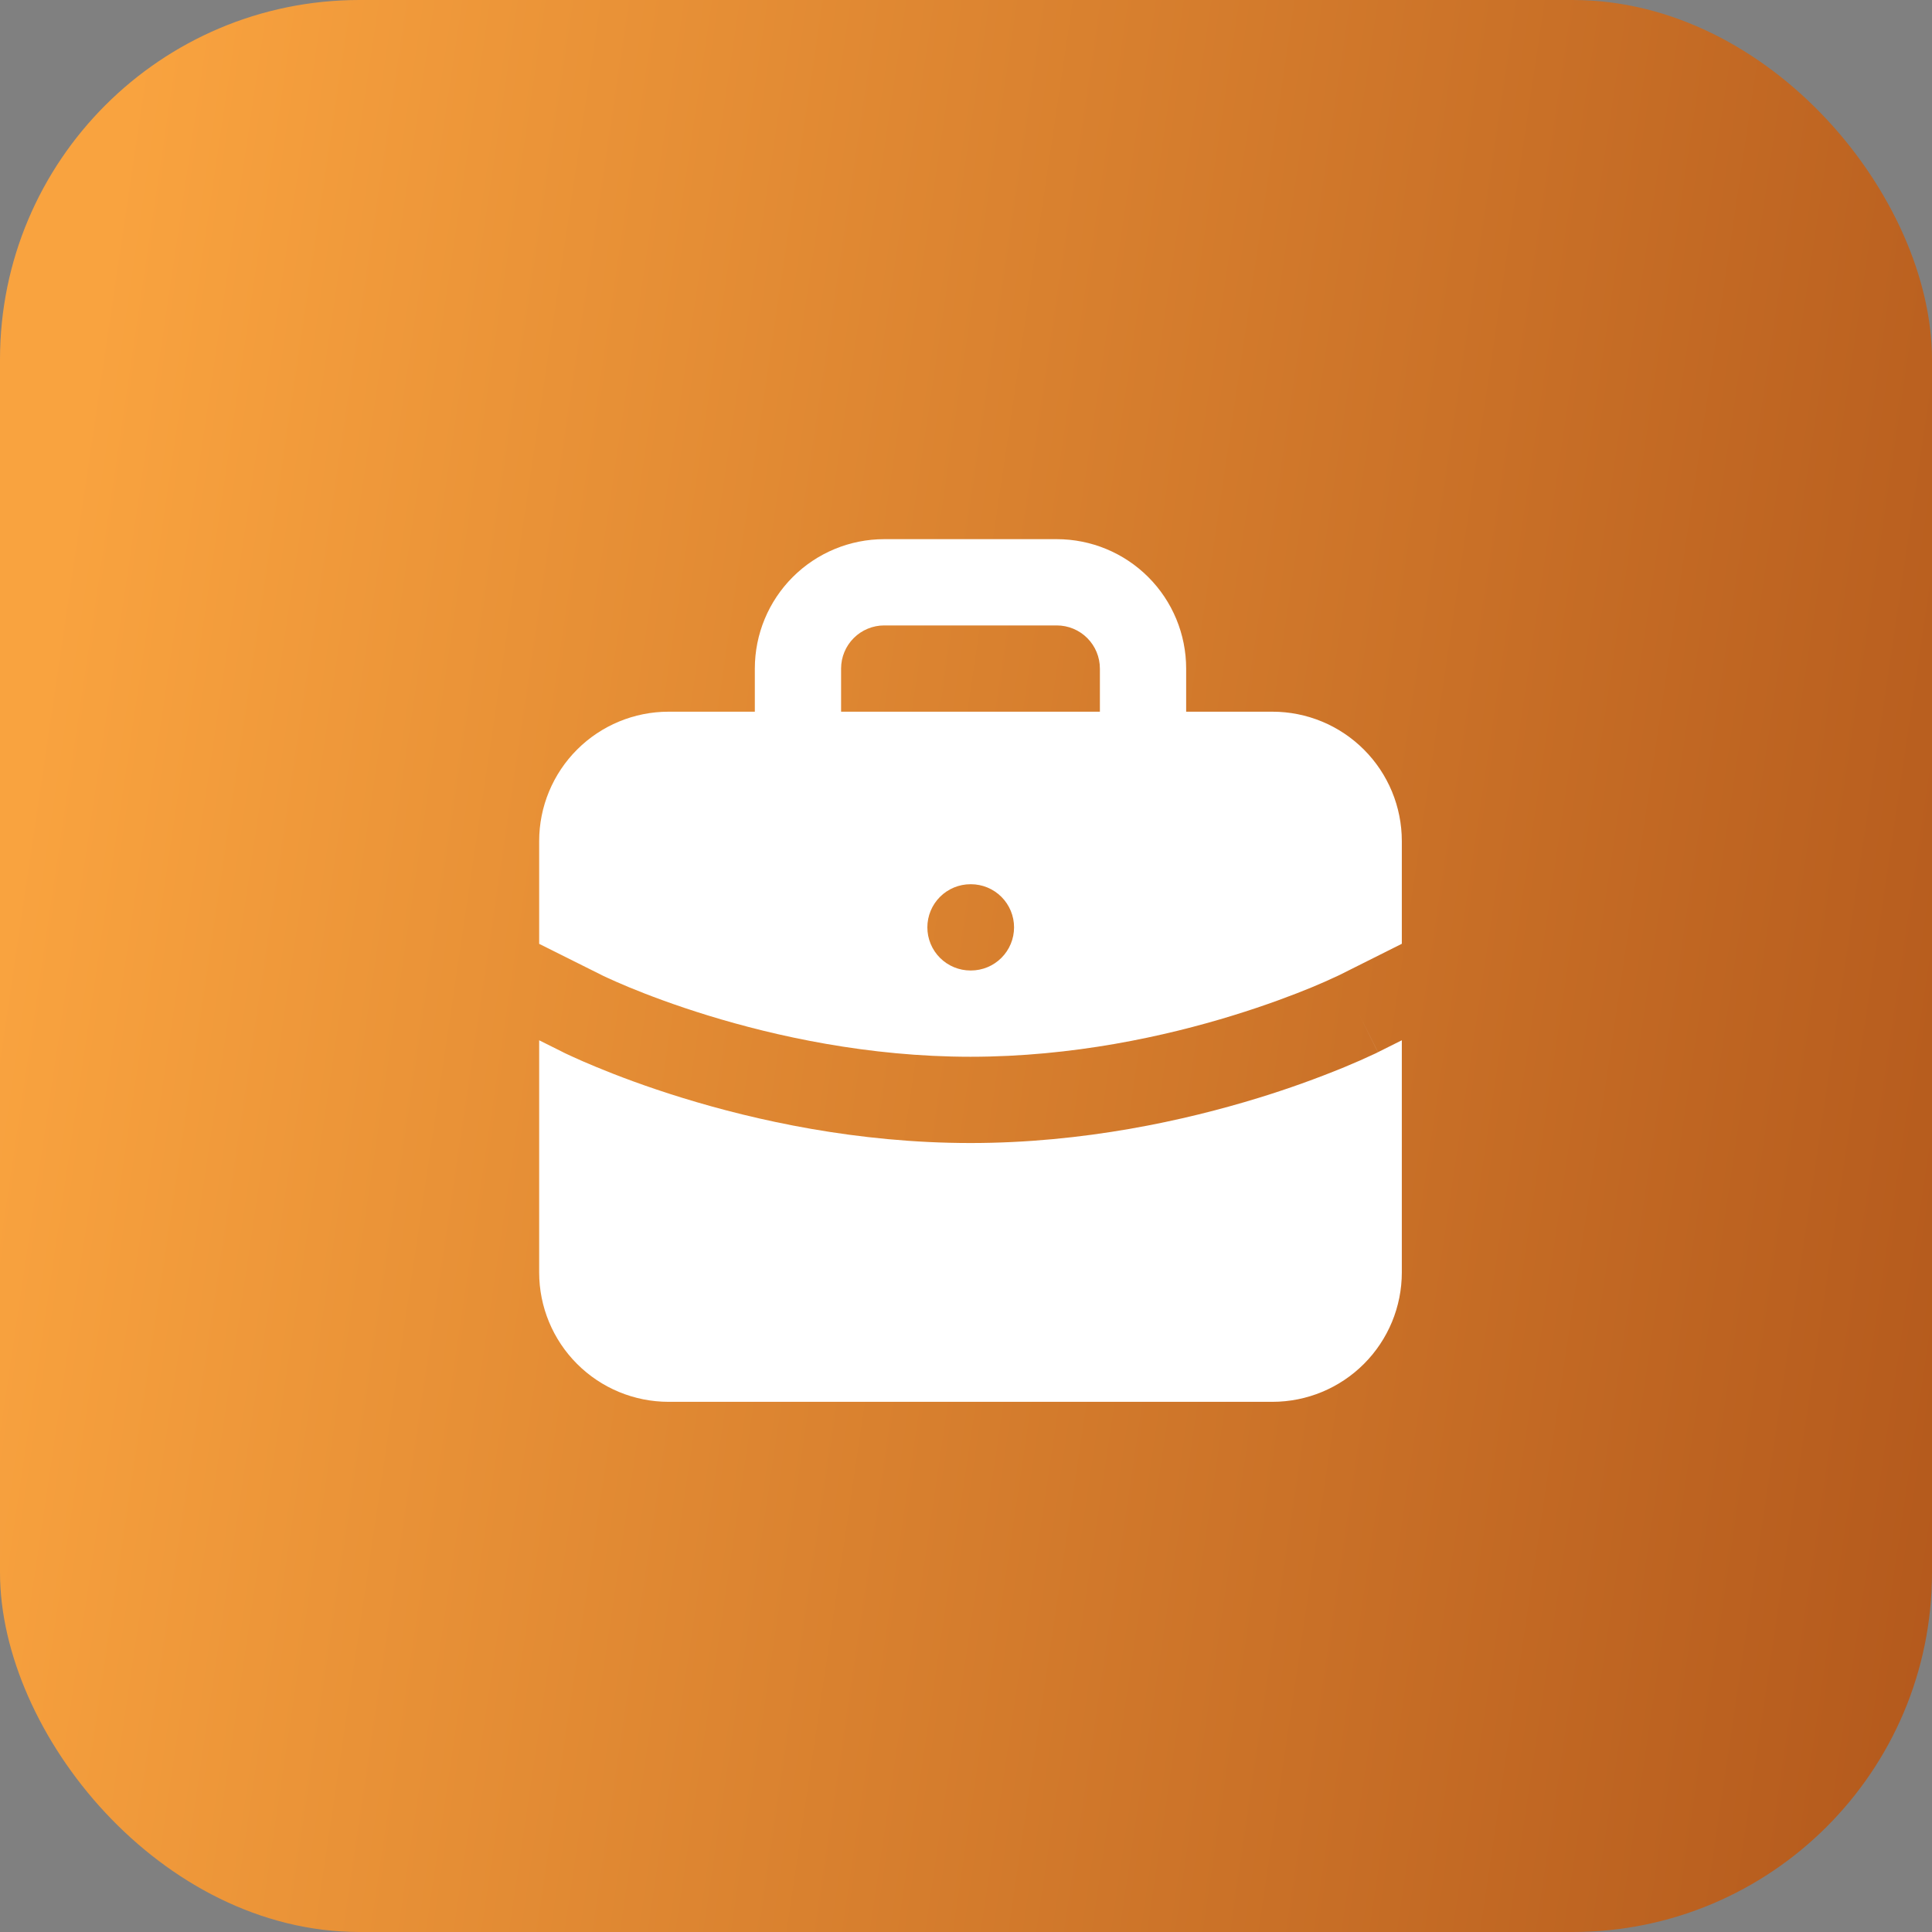 <?xml version="1.0" encoding="UTF-8"?>
<svg xmlns="http://www.w3.org/2000/svg" width="215" height="215" viewBox="0 0 215 215" fill="none">
  <rect x="0" y="0" width="215" height="215" fill="#808080" stroke="none"/>
  <rect width="215" height="215" rx="40" fill="url(#paint0_linear_8141_2085)"></rect>
  <path fill-rule="evenodd" clip-rule="evenodd" d="M98.4 60C94.581 60 90.918 61.517 88.218 64.218C85.517 66.918 84 70.581 84 74.4V79.2H74.4C70.581 79.2 66.918 80.717 64.218 83.418C61.517 86.118 60 89.781 60 93.6V105.034L66.946 108.504L66.97 108.518L67.099 108.581L67.675 108.85C68.194 109.09 68.981 109.44 70.008 109.867C72.067 110.717 75.077 111.864 78.811 113.011C86.309 115.315 96.624 117.6 108 117.6C119.386 117.6 129.696 115.32 137.184 113.011C140.928 111.859 143.933 110.717 145.992 109.867C146.972 109.461 147.941 109.032 148.901 108.581L149.03 108.518L149.054 108.509L156 105.029V93.6C156 89.781 154.483 86.118 151.782 83.418C149.082 80.717 145.419 79.2 141.6 79.2H132V74.4C132 70.581 130.483 66.918 127.782 64.218C125.082 61.517 121.419 60 117.6 60H98.4ZM122.4 79.2V74.4C122.4 73.127 121.894 71.906 120.994 71.006C120.094 70.106 118.873 69.6 117.6 69.6H98.4C97.127 69.6 95.906 70.106 95.006 71.006C94.106 71.906 93.6 73.127 93.6 74.4V79.2H122.4ZM153.346 117.091L156 115.766V141.6C156 145.419 154.483 149.082 151.782 151.782C149.082 154.483 145.419 156 141.6 156H74.4C70.581 156 66.918 154.483 64.218 151.782C61.517 149.082 60 145.419 60 141.6V115.766L62.654 117.091L62.664 117.101L62.683 117.11L62.746 117.139L62.942 117.235L63.667 117.571C64.291 117.859 65.194 118.262 66.341 118.733C68.635 119.683 71.923 120.941 75.989 122.189C84.091 124.685 95.376 127.2 108 127.2C120.614 127.2 131.904 124.68 140.016 122.189C143.284 121.187 146.503 120.034 149.664 118.733C150.807 118.261 151.939 117.762 153.058 117.235L153.254 117.139L153.317 117.11L153.336 117.101L153.341 117.096L151.272 112.939L153.346 117.091ZM108 98.4C106.727 98.4 105.506 98.906 104.606 99.806C103.706 100.706 103.2 101.927 103.2 103.2C103.2 104.473 103.706 105.694 104.606 106.594C105.506 107.494 106.727 108 108 108H108.048C109.321 108 110.542 107.494 111.442 106.594C112.342 105.694 112.848 104.473 112.848 103.2C112.848 101.927 112.342 100.706 111.442 99.806C110.542 98.906 109.321 98.4 108.048 98.4H108Z" fill="white"></path>
  <defs>
    <linearGradient id="paint0_linear_8141_2085" x1="0" y1="107.5" x2="404.87" y2="167.532" gradientUnits="userSpaceOnUse">
      <stop stop-color="#F9A33F"></stop>
      <stop offset="1" stop-color="#7B1D00"></stop>
    </linearGradient>
  </defs>
</svg>
